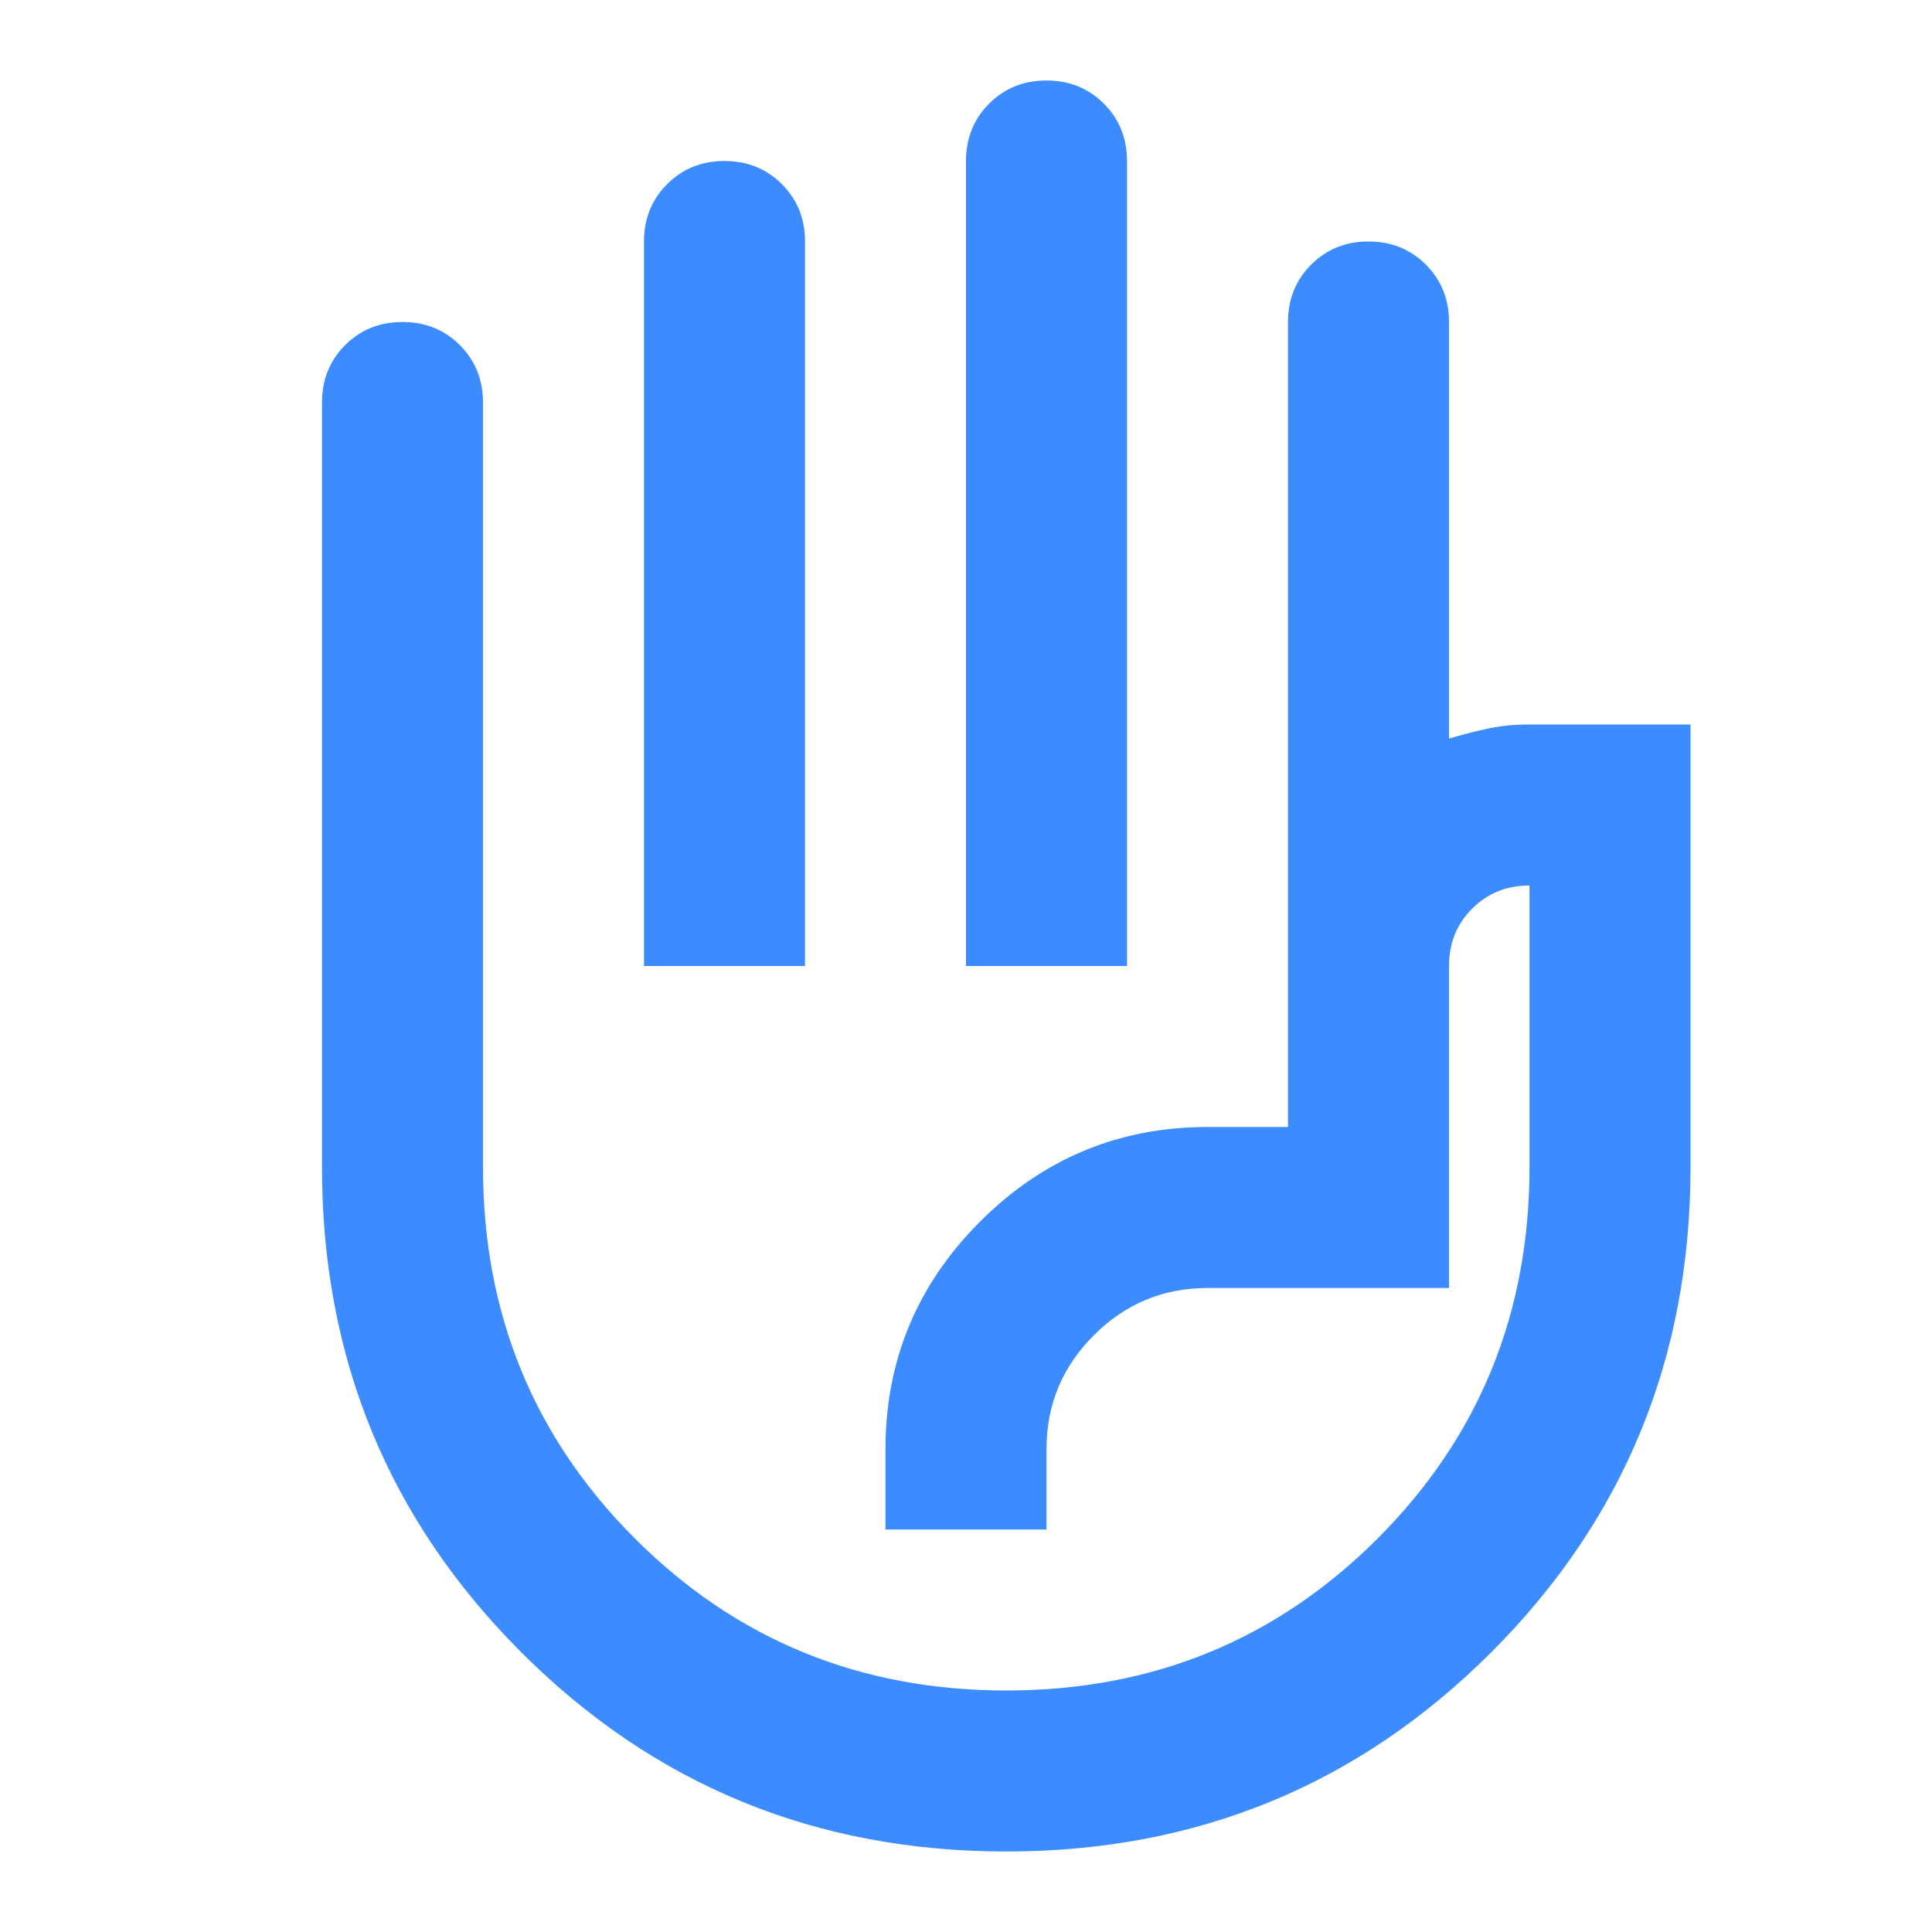 <svg xmlns="http://www.w3.org/2000/svg" height="24px" viewBox="0 -960 960 960" width="24px" fill="#3c8bff"><path d="M480-480v-400q0-17 11.5-28.5T520-920q17 0 28.5 11.5T560-880v400h-80Zm-160 0v-360q0-17 11.5-28.5T360-880q17 0 28.5 11.5T400-840v360h-80ZM500-40q-142 0-241-99t-99-241v-380q0-17 11.5-28.5T200-800q17 0 28.5 11.5T240-760v380q0 109 75.5 184.5T500-120q109 0 184.5-75.5T760-380v-140q-17 0-28.5 11.5T720-480v160H600q-33 0-56.5 23.5T520-240v40h-80v-40q0-66 47-113t113-47h40v-400q0-17 11.5-28.5T680-840q17 0 28.5 11.5T720-800v207q10-3 19.5-5t20.5-2h80v220q0 142-99 241T500-40Zm40-320Z"/></svg>